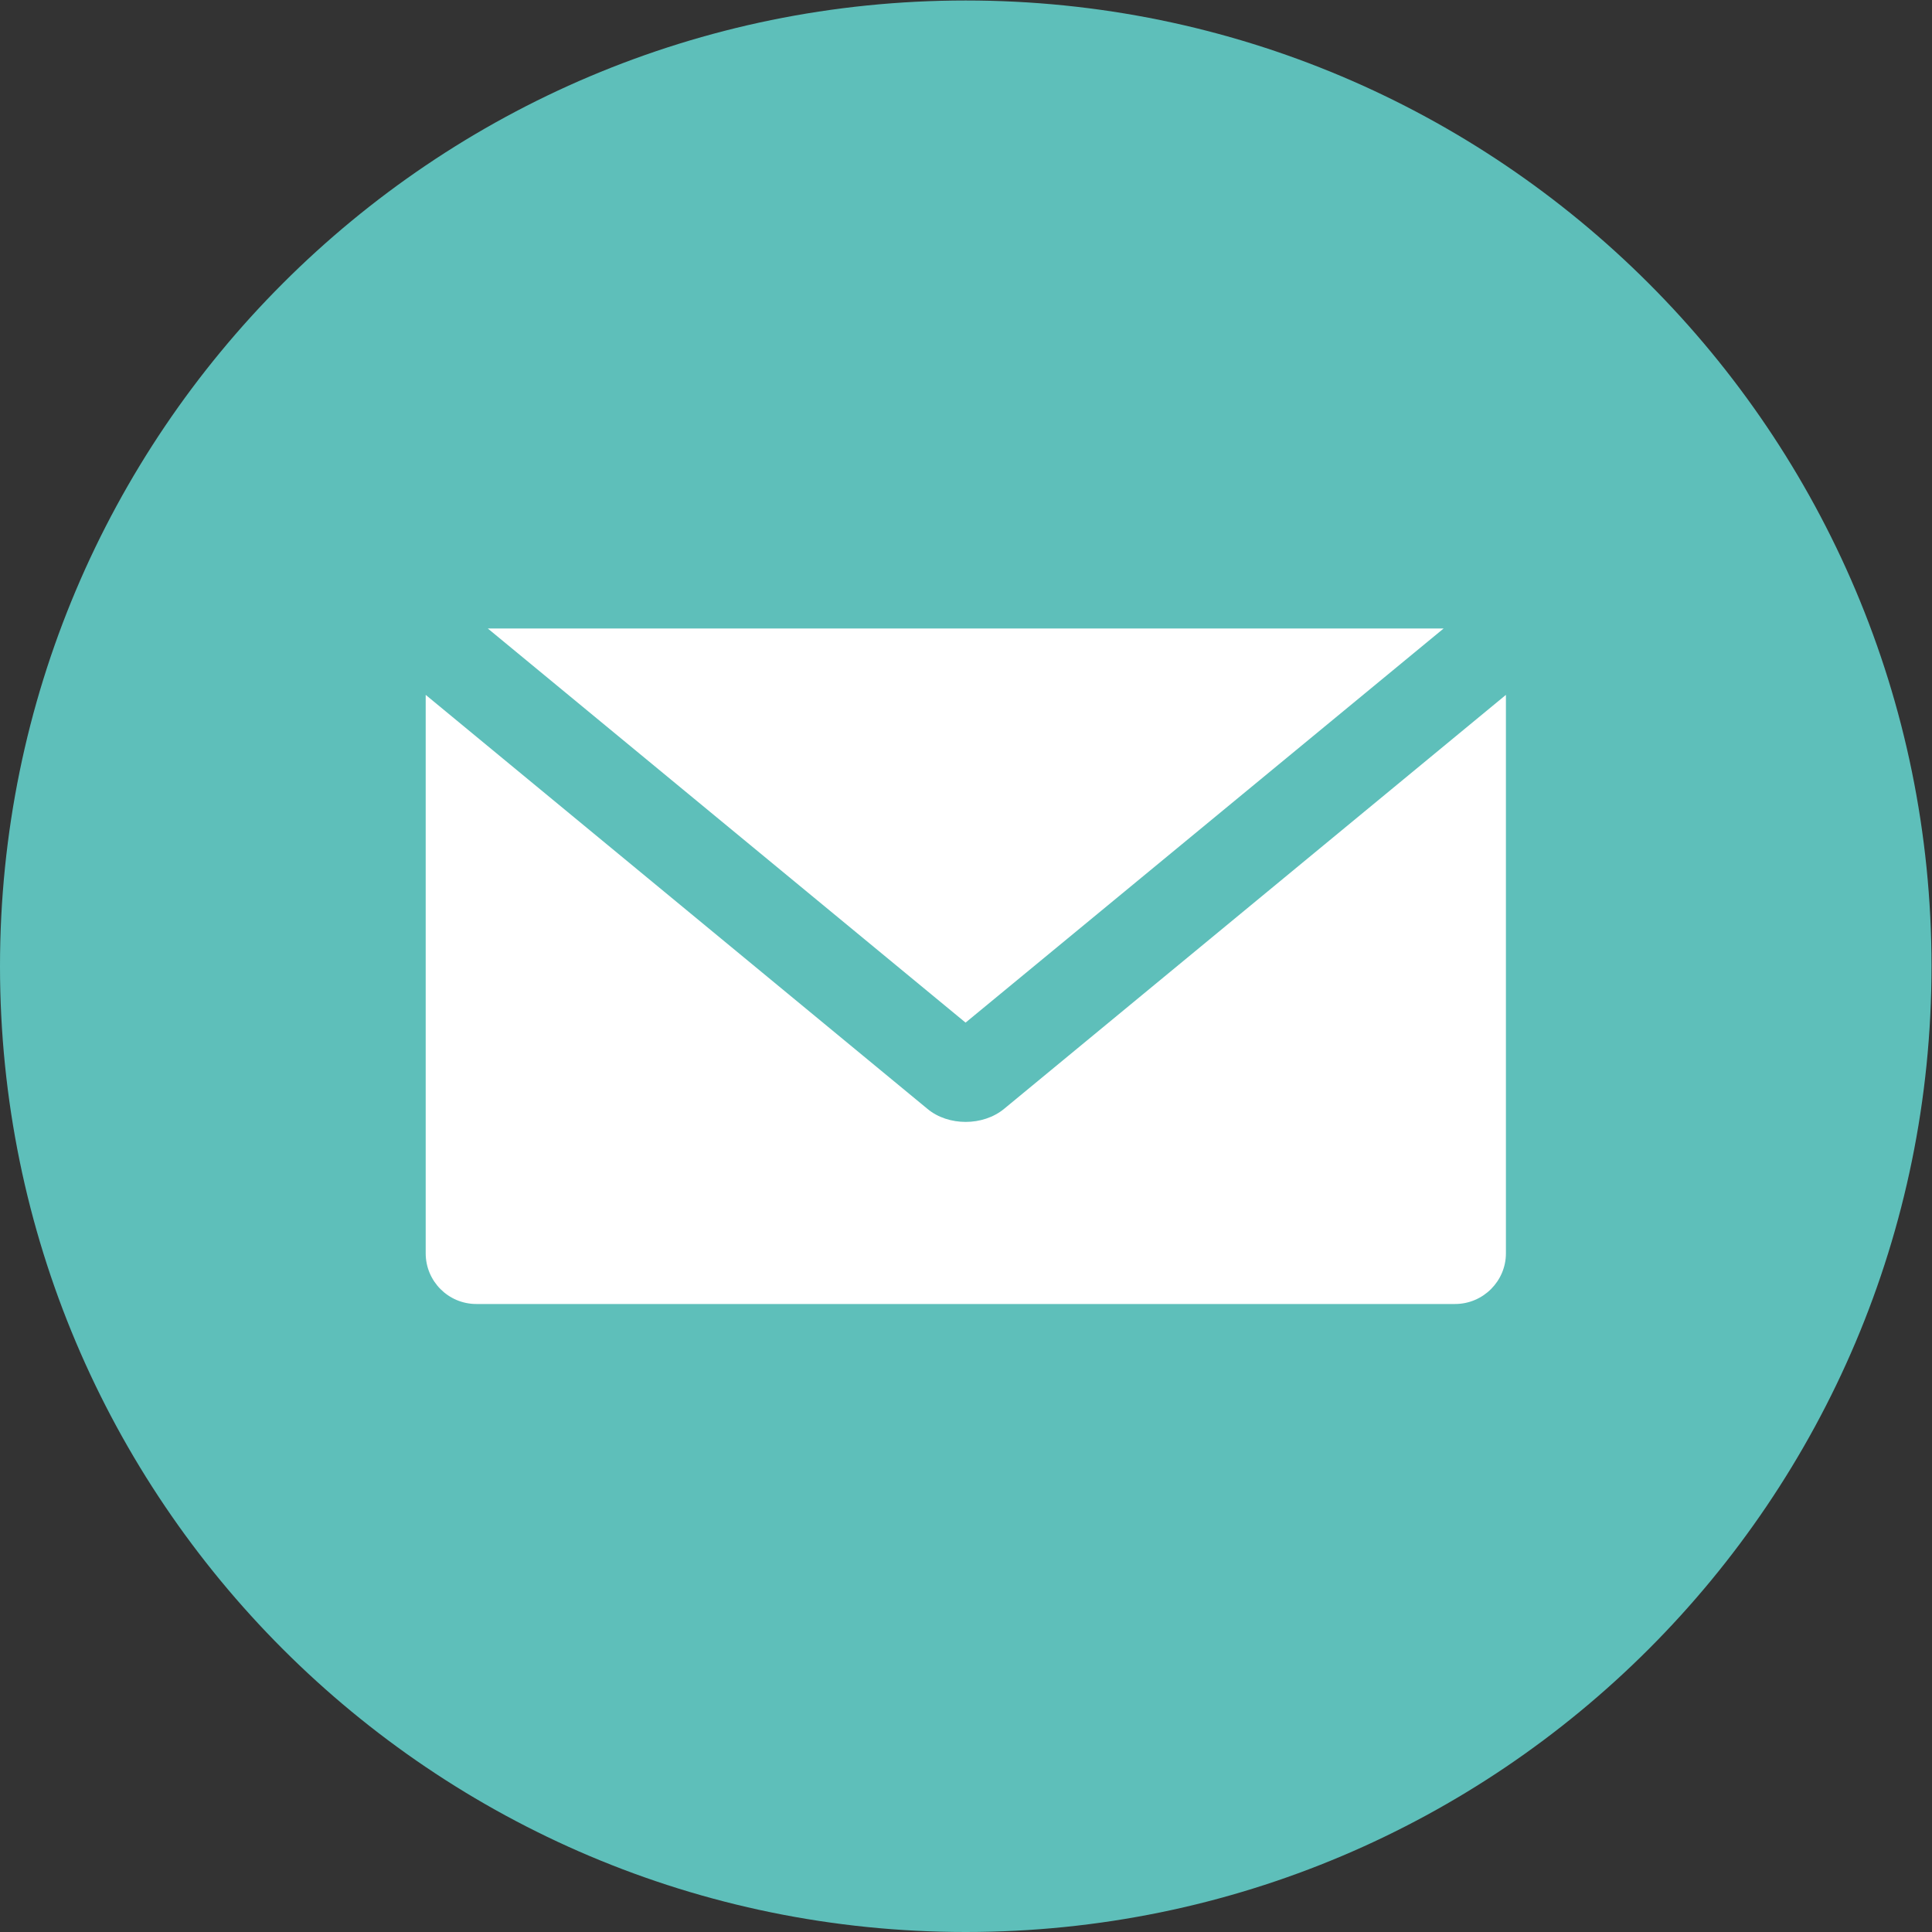 <?xml version="1.0" encoding="UTF-8"?>
<svg width="27" height="27" version="1.1" viewBox="0 0 27 27" xml:space="preserve" xmlns="http://www.w3.org/2000/svg" xmlns:cc="http://creativecommons.org/ns#" xmlns:dc="http://purl.org/dc/elements/1.1/" xmlns:rdf="http://www.w3.org/1999/02/22-rdf-syntax-ns#"><rect x="0" y="0" width="27" height="27" fill="#333333" stroke="none"/><defs><clipPath id="clipPath18"><path d="m0 0h20.25v20.25h-20.25z"/></clipPath></defs><g transform="matrix(1.333 0 0 -1.333 0 27)"><g clip-path="url(#clipPath18)"><g transform="translate(20.25,10.125)"><path d="m0 0c0-5.592-4.533-10.125-10.125-10.125s-10.125 4.533-10.125 10.125 4.533 10.125 10.125 10.125 10.125-4.533 10.125-10.125" fill="#5ebfba"/></g><g transform="translate(10.527 8.63)"><path d="m0 0c-0.112-0.092-0.258-0.137-0.403-0.137s-0.291 0.045-0.401 0.137l-5.26 4.34v-5.855c0-0.292 0.237-0.531 0.531-0.531h10.261c0.293 0 0.533 0.239 0.533 0.531v5.855z" fill="#fff"/></g></g><g transform="translate(15.135 13.666)"><path d="m0 0-5.012-4.132-5.009 4.132z" fill="#fff"/></g></g></svg>
